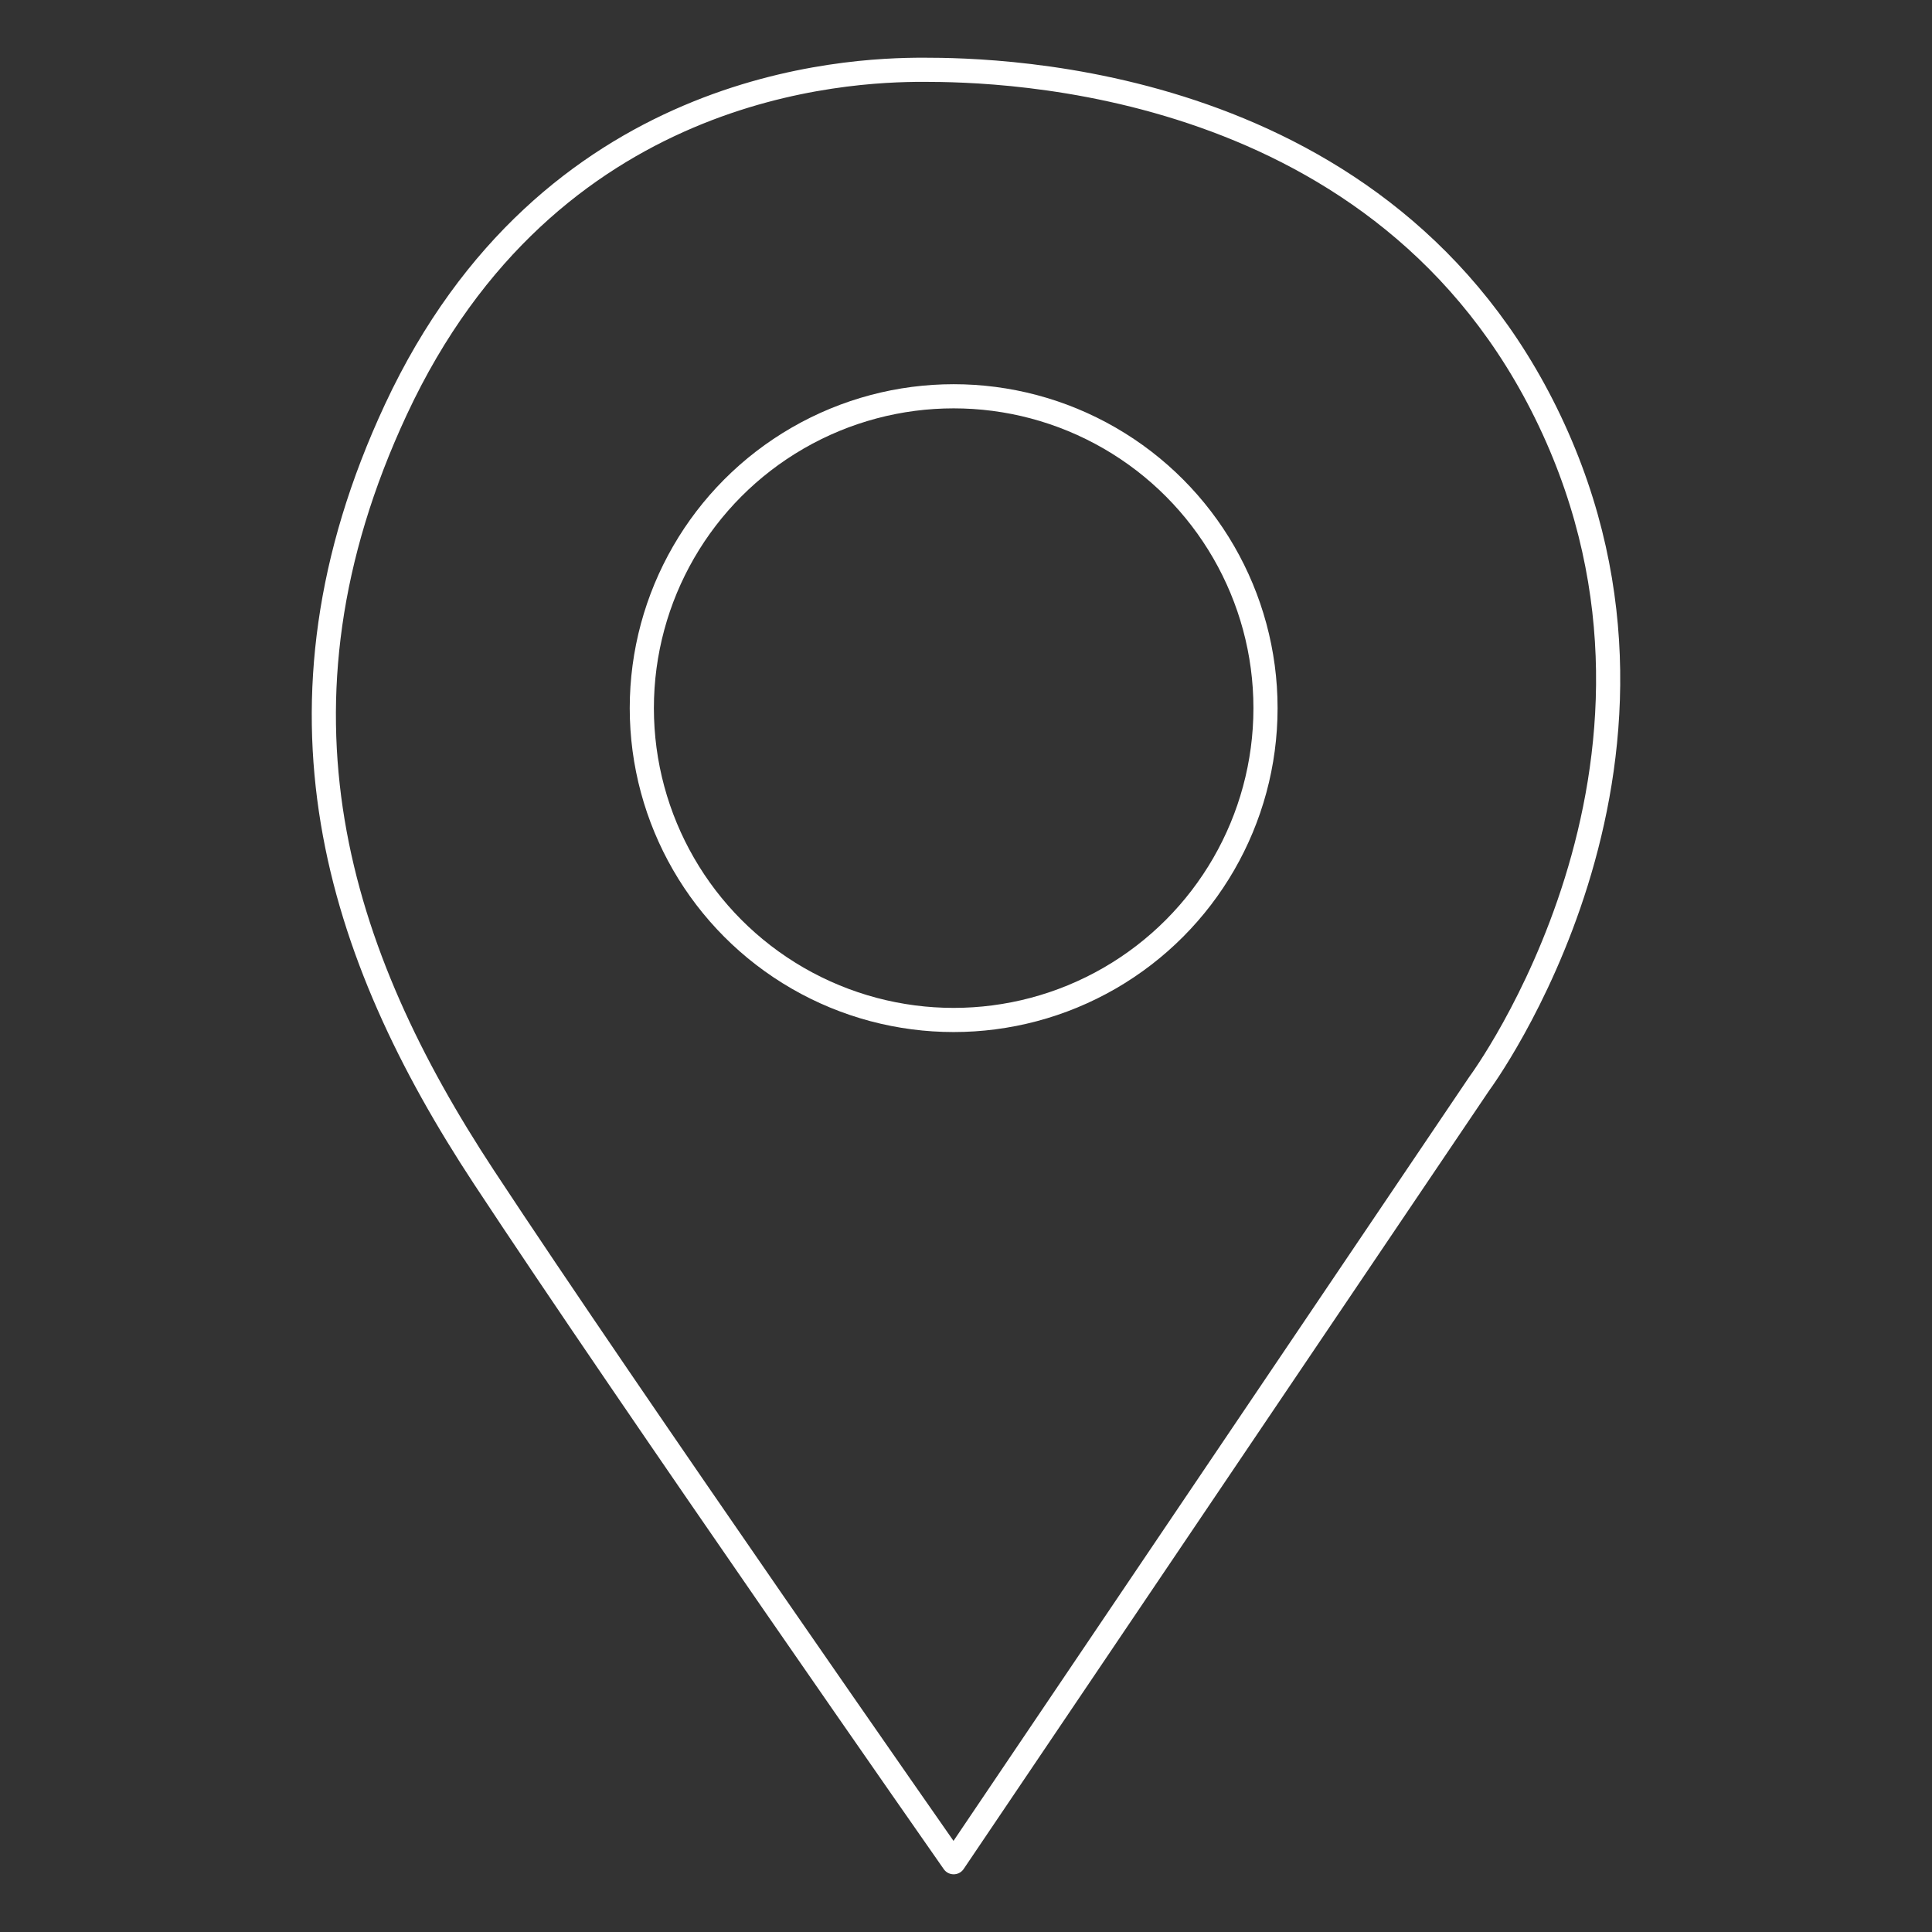 <?xml version="1.0" encoding="UTF-8"?> <!-- Generator: Adobe Illustrator 24.2.1, SVG Export Plug-In . SVG Version: 6.00 Build 0) --> <svg xmlns="http://www.w3.org/2000/svg" xmlns:xlink="http://www.w3.org/1999/xlink" version="1.1" id="Calque_1" x="0px" y="0px" viewBox="0 0 80 80" style="enable-background:new 0 0 80 80;" xml:space="preserve"><rect x="0" y="0" width="80" height="80" fill="#333333" stroke="none"/> <g> <path style="fill:none;stroke:#FFFFFF;stroke-linecap:round;stroke-linejoin:round;stroke-miterlimit:10;" d="M39.489,77.111 l21.778-32.26c0,0,9.702-13.098,2.911-27.409S41.377,2.889,38.224,2.889S22.72,3.383,16.393,16.957 c-5.764,12.365-2.426,22.558,3.638,31.775S39.489,77.111,39.489,77.111z"></path> <circle style="fill:none;stroke:#FFFFFF;stroke-linecap:round;stroke-linejoin:round;stroke-miterlimit:10;" cx="39.489" cy="29.322" r="12.913"></circle> </g> </svg> 